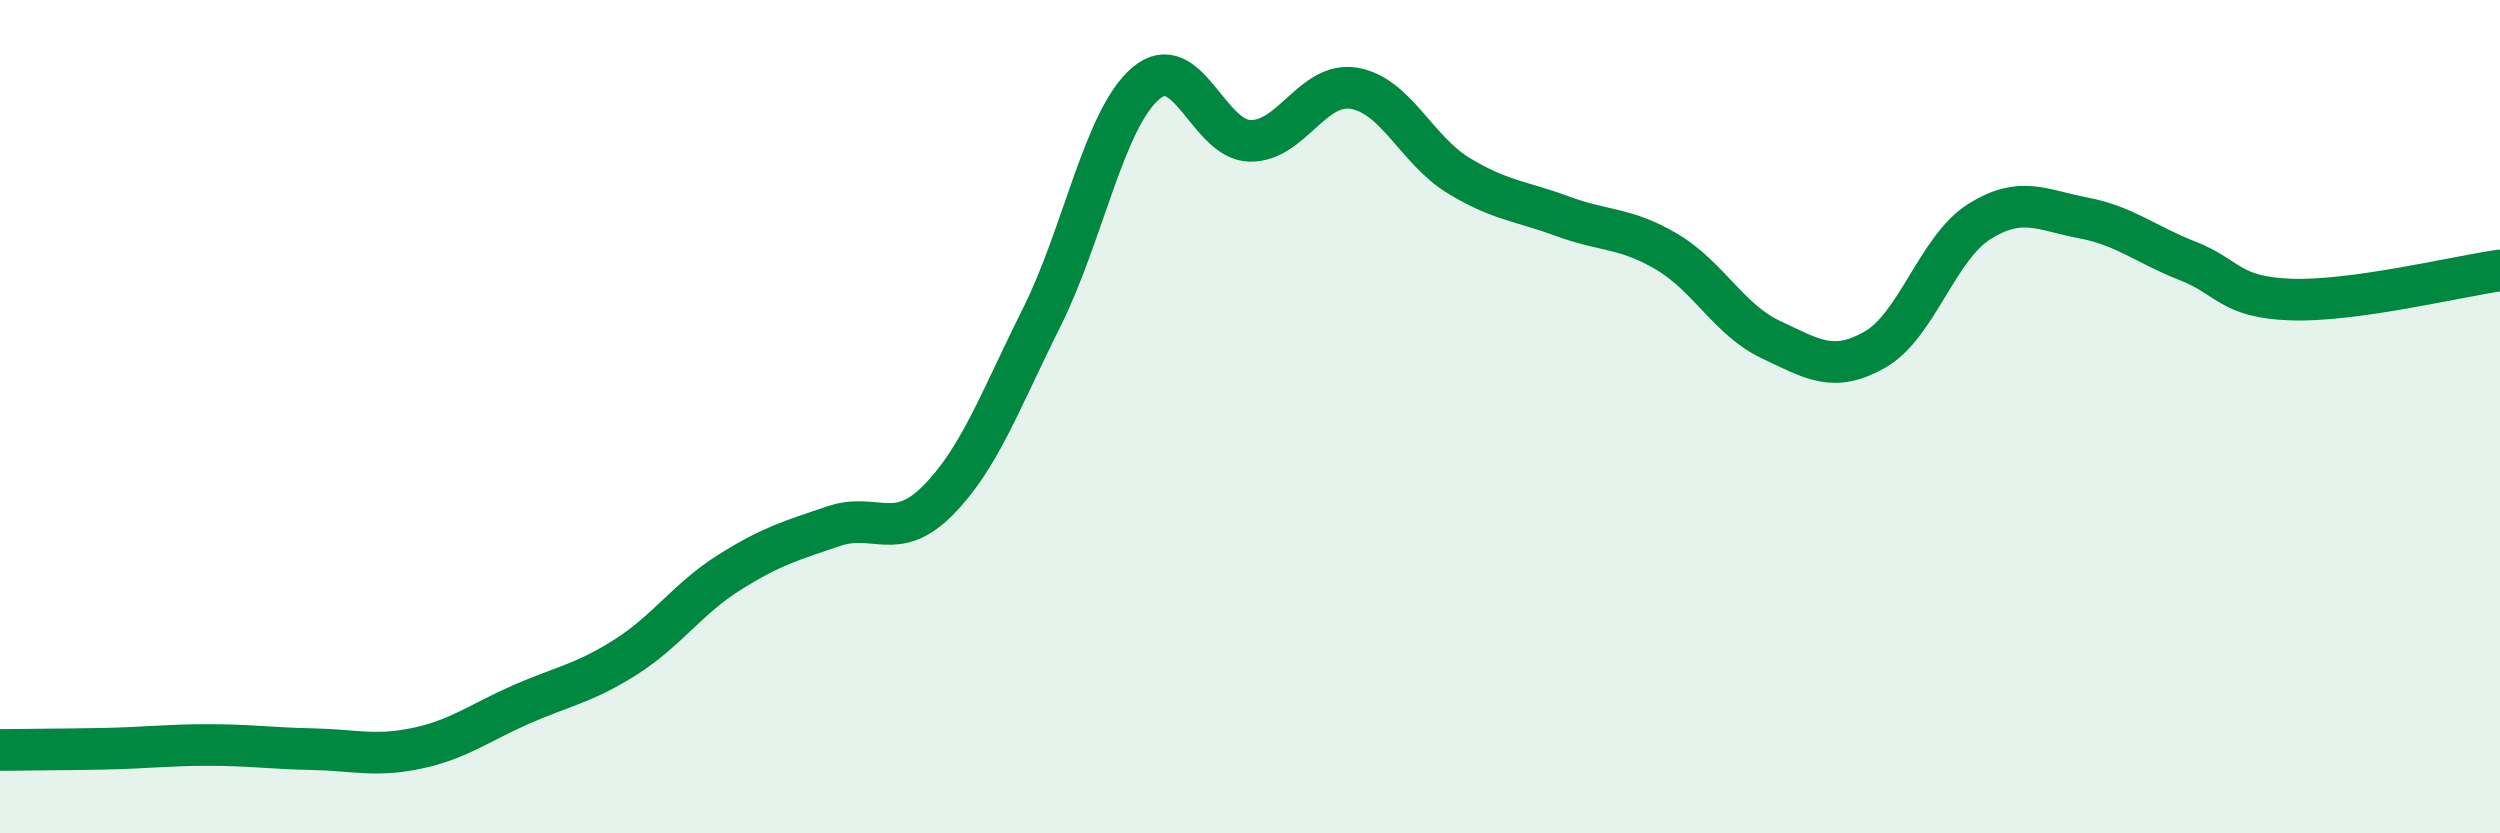 
    <svg width="60" height="20" viewBox="0 0 60 20" xmlns="http://www.w3.org/2000/svg">
      <path
        d="M 0,18 C 0.5,17.99 1.5,17.99 2.5,17.97 C 3.5,17.95 4,17.88 5,17.88 C 6,17.88 6.5,17.96 7.5,17.98 C 8.5,18 9,18.17 10,17.96 C 11,17.75 11.5,17.35 12.5,16.91 C 13.5,16.47 14,16.41 15,15.78 C 16,15.15 16.5,14.37 17.5,13.74 C 18.5,13.11 19,12.97 20,12.63 C 21,12.29 21.5,13.02 22.5,12.02 C 23.5,11.02 24,9.62 25,7.62 C 26,5.62 26.5,2.85 27.5,2 C 28.5,1.15 29,3.36 30,3.38 C 31,3.4 31.5,1.95 32.5,2.12 C 33.5,2.29 34,3.6 35,4.21 C 36,4.82 36.5,4.82 37.5,5.19 C 38.5,5.56 39,5.45 40,6.04 C 41,6.63 41.5,7.68 42.5,8.15 C 43.5,8.62 44,8.96 45,8.39 C 46,7.82 46.5,5.95 47.5,5.32 C 48.5,4.69 49,5.04 50,5.23 C 51,5.42 51.5,5.87 52.5,6.26 C 53.5,6.65 53.5,7.14 55,7.19 C 56.5,7.24 59,6.63 60,6.49L60 20L0 20Z"
        fill="#008740"
        opacity="0.1"
        stroke-linecap="round"
        stroke-linejoin="round"
      />
      <path
        d="M 0,18 C 0.5,17.99 1.5,17.99 2.5,17.97 C 3.5,17.95 4,17.88 5,17.88 C 6,17.88 6.5,17.96 7.5,17.98 C 8.5,18 9,18.17 10,17.96 C 11,17.75 11.5,17.35 12.5,16.91 C 13.5,16.47 14,16.41 15,15.78 C 16,15.15 16.5,14.37 17.5,13.74 C 18.5,13.11 19,12.97 20,12.63 C 21,12.29 21.5,13.02 22.5,12.02 C 23.5,11.02 24,9.62 25,7.62 C 26,5.62 26.5,2.85 27.5,2 C 28.5,1.15 29,3.36 30,3.38 C 31,3.4 31.5,1.95 32.5,2.12 C 33.5,2.29 34,3.6 35,4.21 C 36,4.82 36.5,4.82 37.5,5.19 C 38.5,5.56 39,5.45 40,6.04 C 41,6.63 41.5,7.68 42.5,8.15 C 43.5,8.62 44,8.96 45,8.39 C 46,7.82 46.5,5.95 47.5,5.32 C 48.5,4.69 49,5.04 50,5.23 C 51,5.42 51.5,5.87 52.5,6.26 C 53.5,6.65 53.5,7.14 55,7.19 C 56.5,7.24 59,6.63 60,6.49"
        stroke="#008740"
        stroke-width="1"
        fill="none"
        stroke-linecap="round"
        stroke-linejoin="round"
      />
    </svg>
  